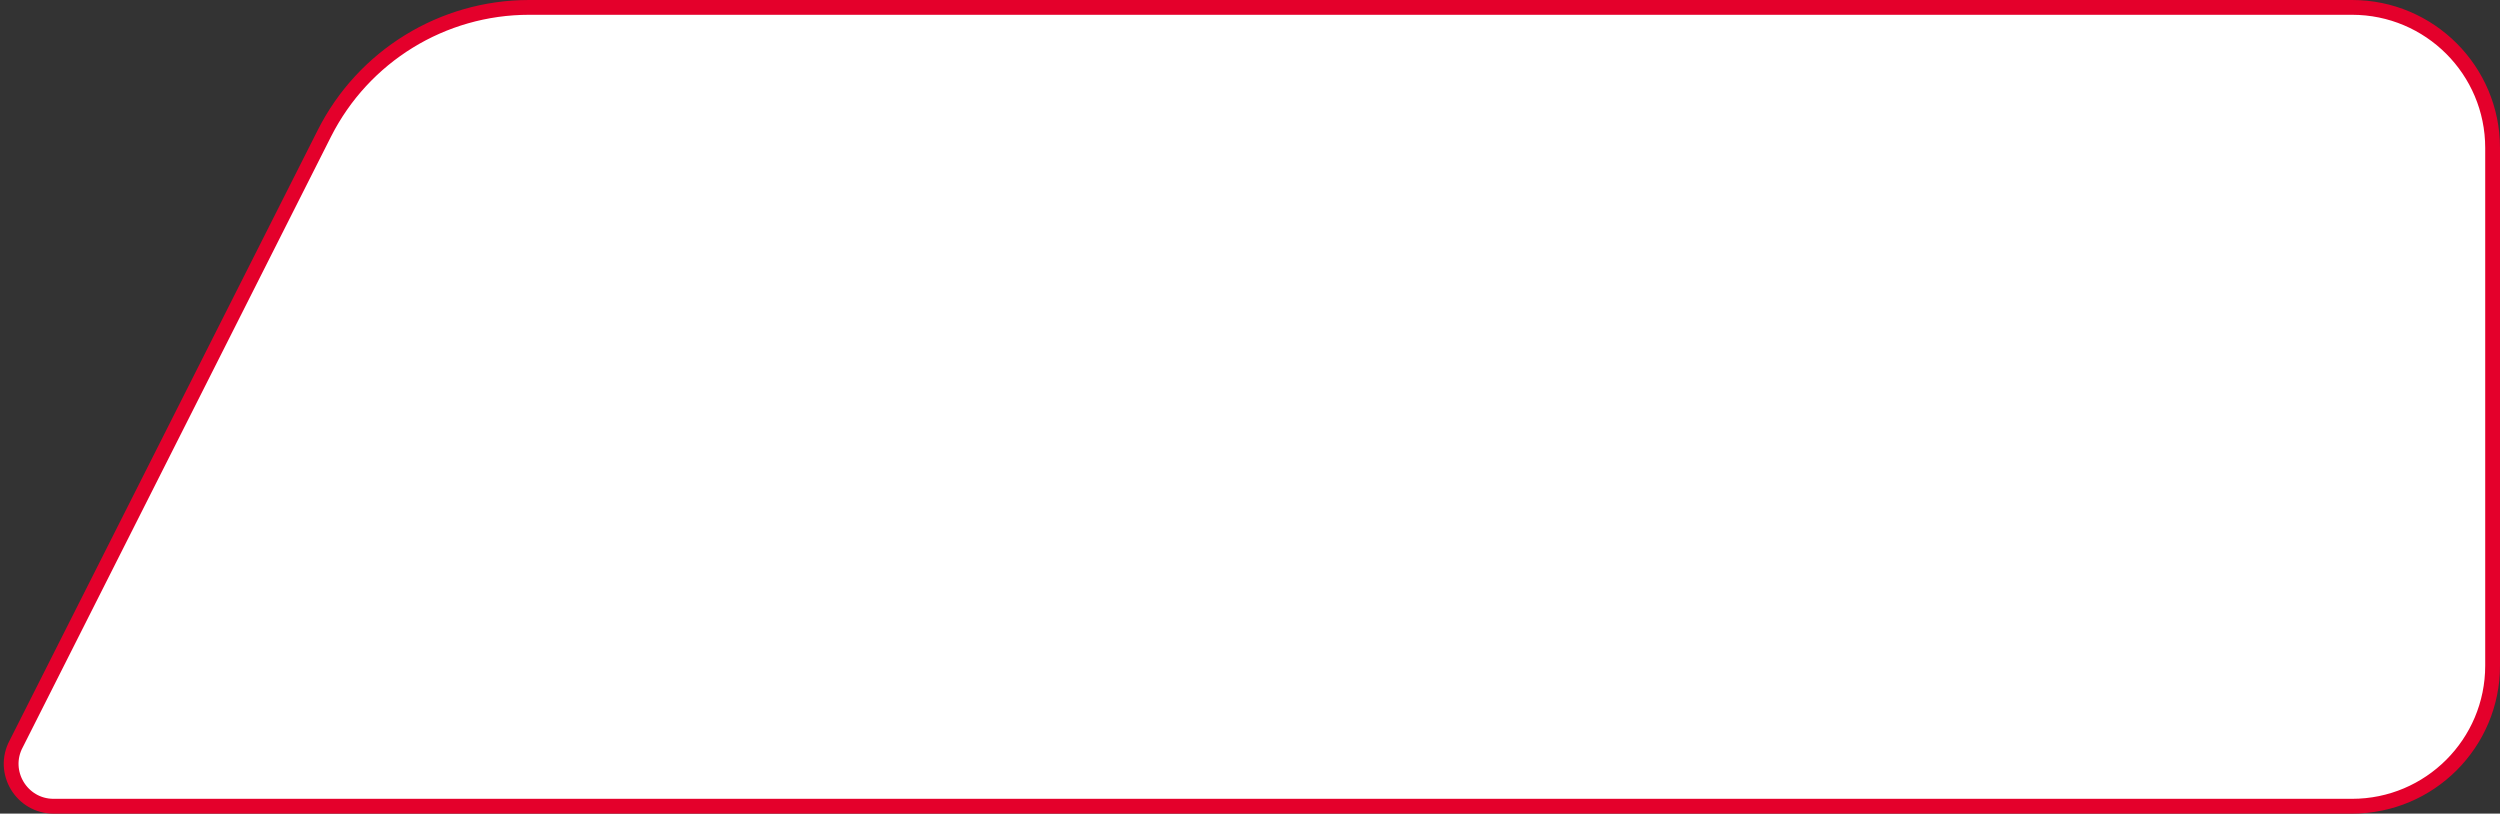 <?xml version="1.0" encoding="UTF-8"?> <svg xmlns="http://www.w3.org/2000/svg" width="169" height="55" viewBox="0 0 169 55" fill="none"><rect x="0" y="0" width="169" height="55" fill="#333333" stroke="none"/><path d="M1.097 50.281L1.097 50.281L1.103 50.27L21.928 9.015C24.564 3.793 29.915 0.5 35.765 0.5H159C164.247 0.5 168.5 4.753 168.5 10V45C168.5 50.247 164.247 54.5 159 54.5H3.622C1.457 54.5 0.074 52.19 1.097 50.281Z" fill="white" stroke="#E4002B"></path></svg> 